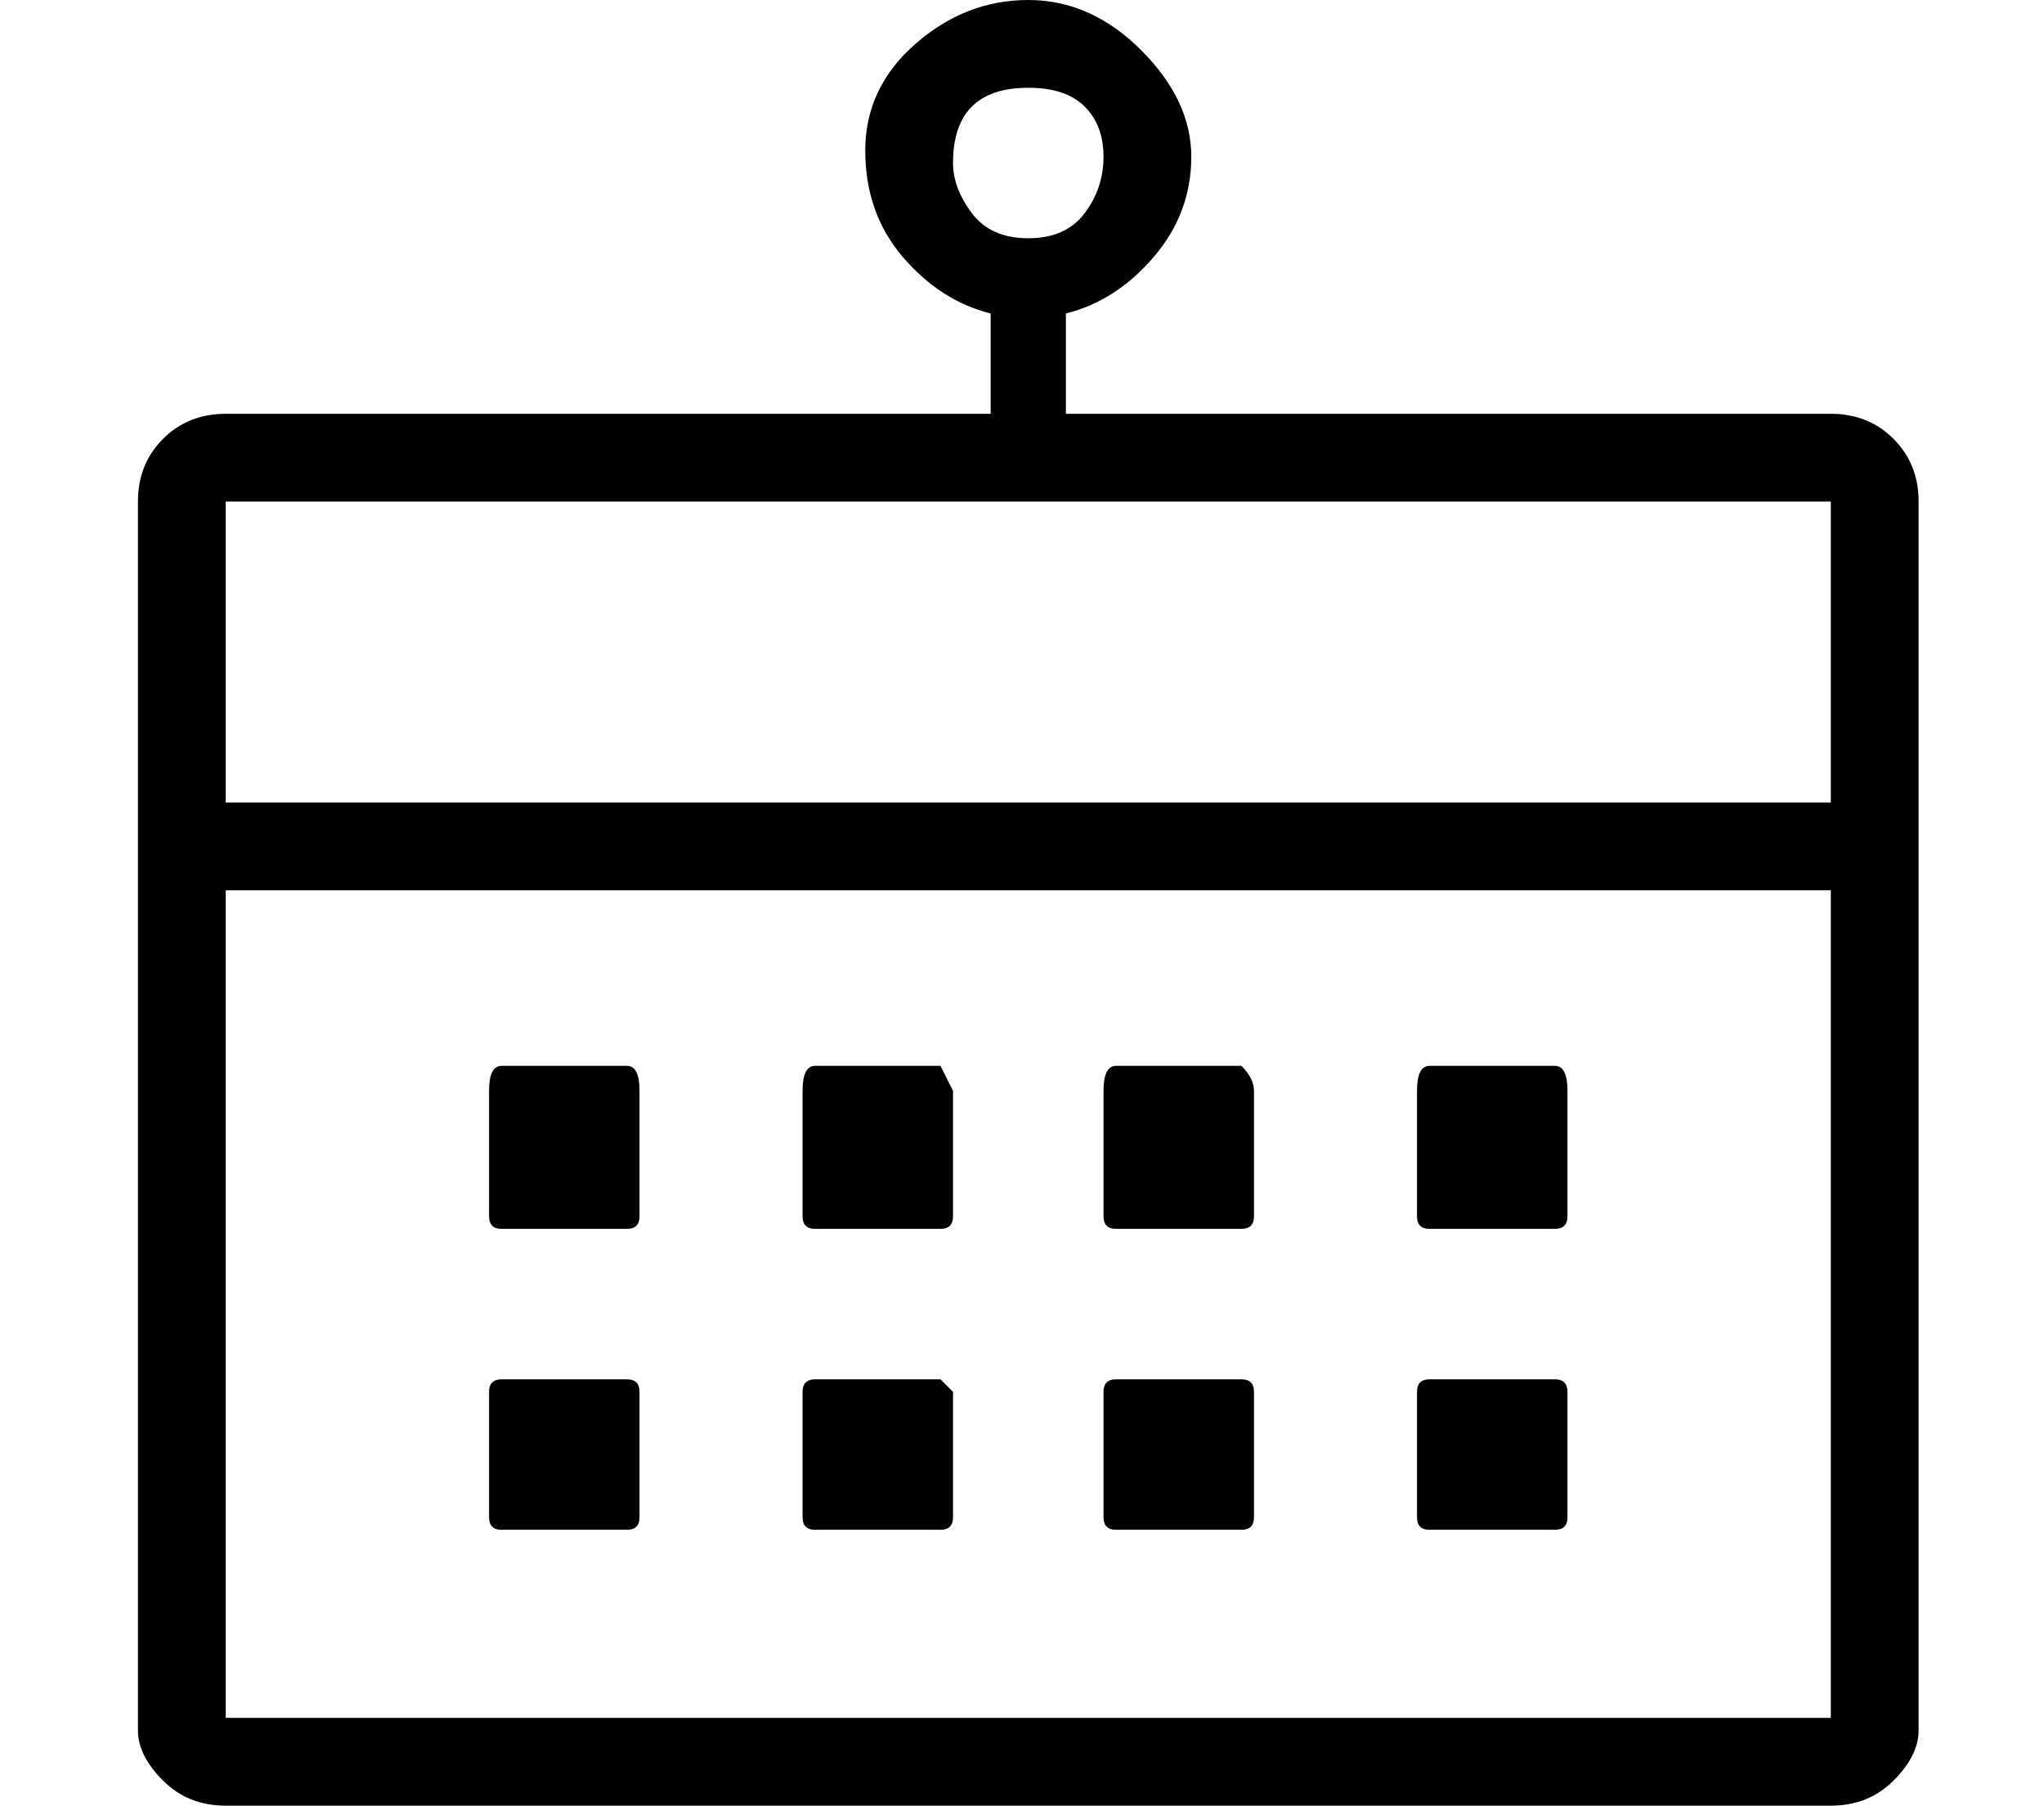 <?xml version="1.0" standalone="no"?>
<!DOCTYPE svg PUBLIC "-//W3C//DTD SVG 1.1//EN" "http://www.w3.org/Graphics/SVG/1.1/DTD/svg11.dtd" >
<svg xmlns="http://www.w3.org/2000/svg" xmlns:xlink="http://www.w3.org/1999/xlink" version="1.1" viewBox="-10 0 163 144">
   <path fill="currentColor"
d="M136 33h-61v-8q4 -1 7 -4.5t3 -8t-4 -8.5t-9 -4t-9 3.5t-4 8.5t3 8.5t7 4.5v8h-61q-3 0 -5 2t-2 5v98q0 2 2 4t5 2h128q3 0 5 -2t2 -4v-98q0 -3 -2 -5t-5 -2zM66 13q0 -3 1.5 -4.5t4.5 -1.5t4.5 1.5t1.5 4t-1.5 4.5t-4.5 2t-4.5 -2t-1.5 -4zM136 40v24h-128v-24h128z
M8 137v-66h128v66h-128zM40 85h-10q-1 0 -1 2v10q0 1 1 1h10q1 0 1 -1v-10q0 -2 -1 -2zM65 85h-10q-1 0 -1 2v10q0 1 1 1h10q1 0 1 -1v-10zM89 85h-10q-1 0 -1 2v10q0 1 1 1h10q1 0 1 -1v-10q0 -1 -1 -2zM114 85h-10q-1 0 -1 2v10q0 1 1 1h10q1 0 1 -1v-10q0 -2 -1 -2z
M40 110h-10q-1 0 -1 1v10q0 1 1 1h10q1 0 1 -1v-10q0 -1 -1 -1zM65 110h-10q-1 0 -1 1v10q0 1 1 1h10q1 0 1 -1v-10zM89 110h-10q-1 0 -1 1v10q0 1 1 1h10q1 0 1 -1v-10q0 -1 -1 -1zM114 110h-10q-1 0 -1 1v10q0 1 1 1h10q1 0 1 -1v-10q0 -1 -1 -1z" />
</svg>
